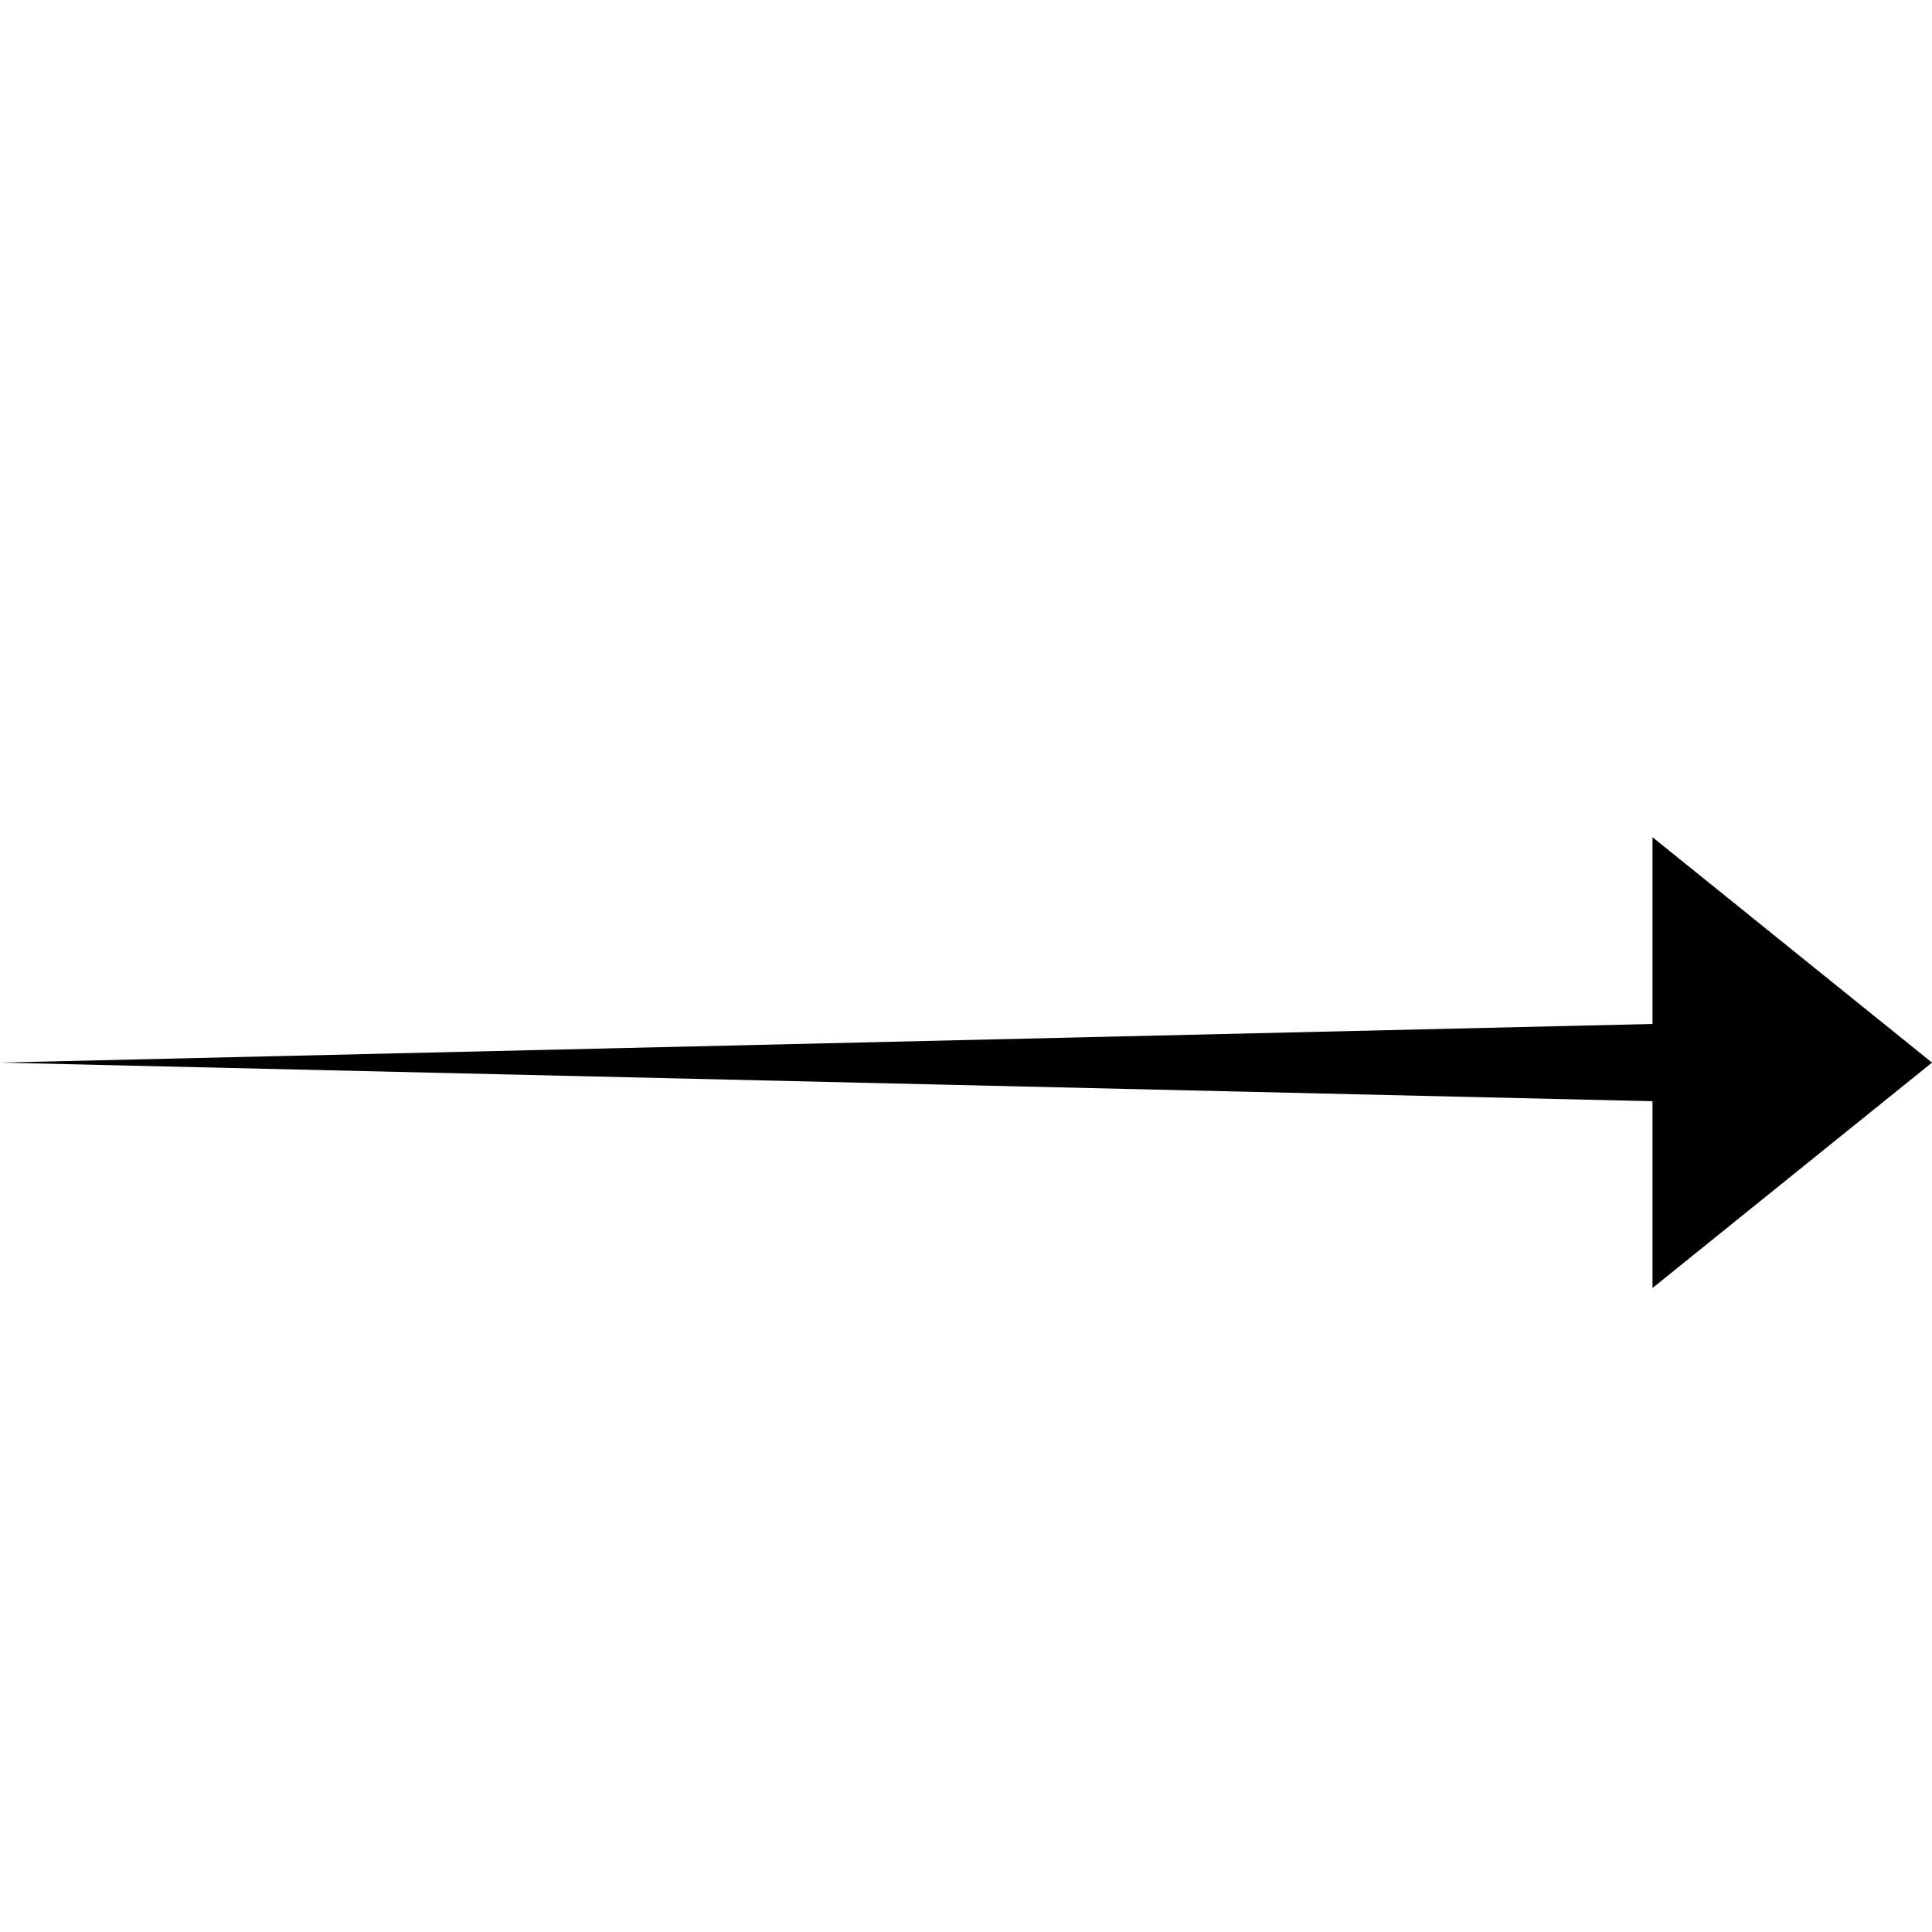 <svg width="30" height="30" viewBox="0 0 30 30" fill="none" xmlns="http://www.w3.org/2000/svg">
<g clip-path="url(#clip0_7405_596)">
<path d="M30 16.5L25.66 13V15.9L0 16.5L25.66 17.1V20L30 16.5Z" fill="#000000"/>
</g>
<defs>
<clipPath id="clip0_7405_596">
<rect width="30" height="30" fill="white"/>
</clipPath>
</defs>
</svg>
